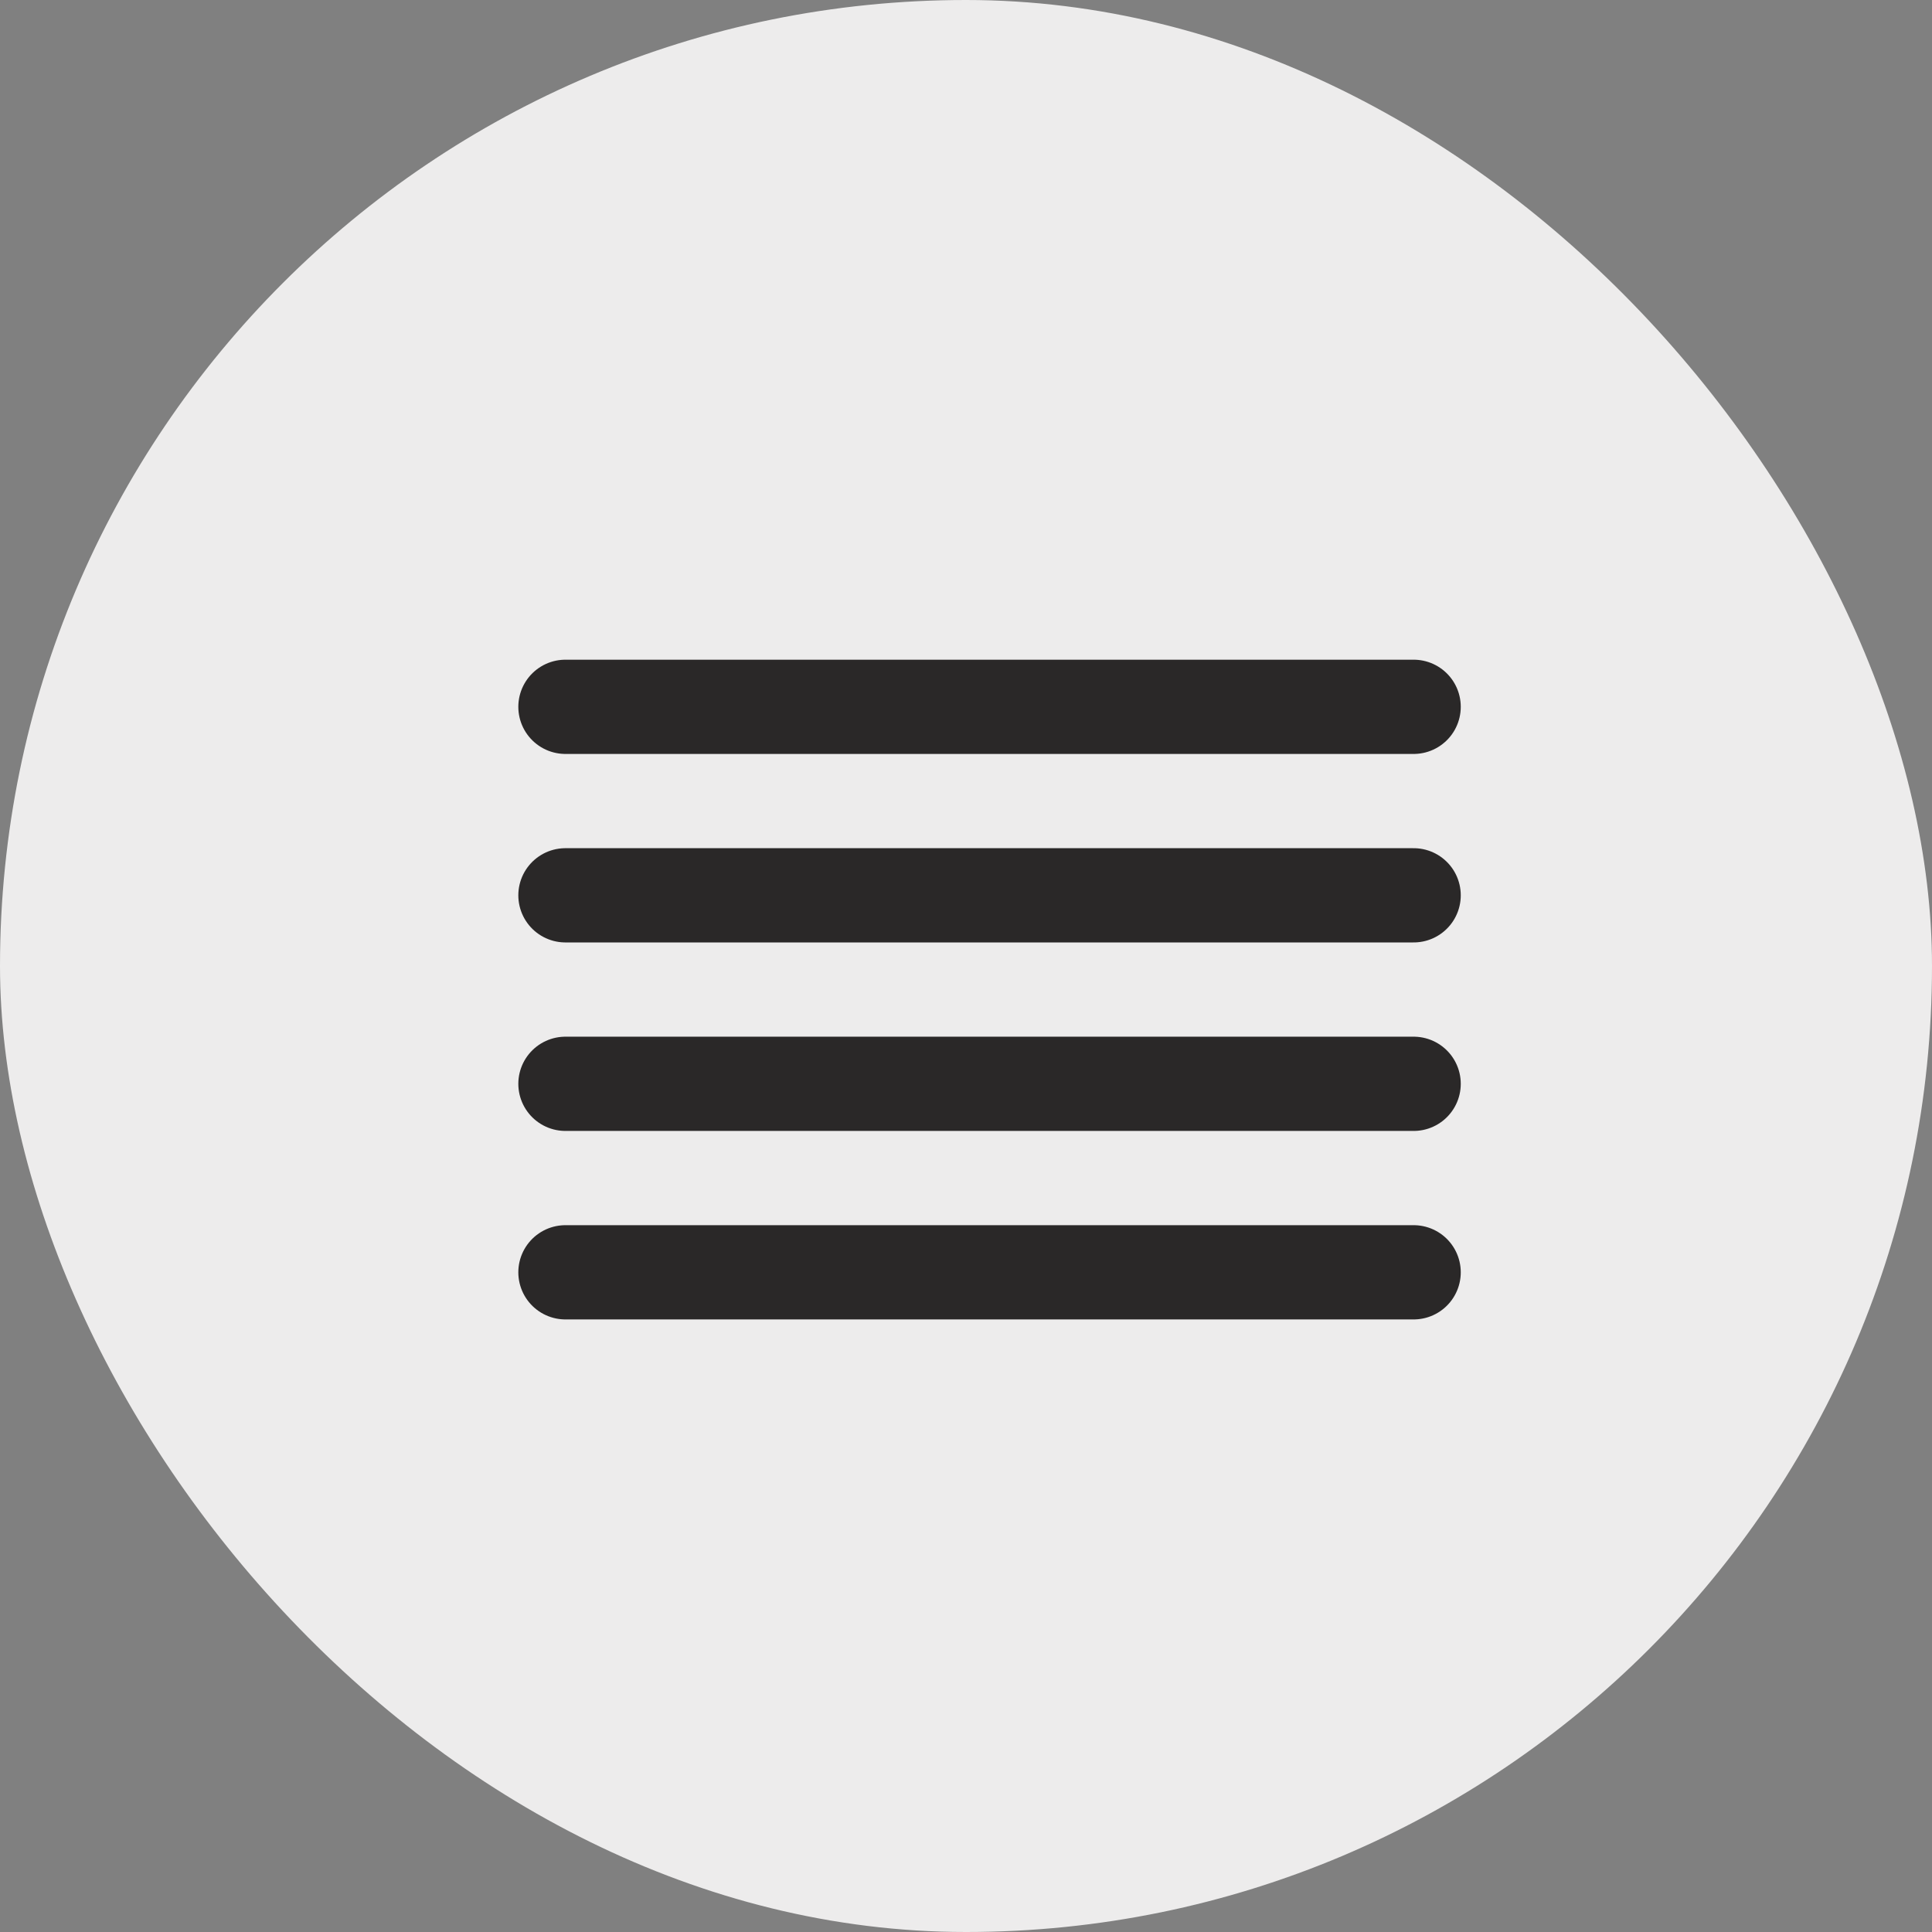 <?xml version="1.0" encoding="UTF-8"?> <svg xmlns="http://www.w3.org/2000/svg" width="46" height="46" viewBox="0 0 46 46" fill="none"><rect x="0" y="0" width="46" height="46" fill="#808080" stroke="none"/><rect opacity="0.9" width="46" height="46" rx="23" fill="#F8F7F7"></rect><path d="M33.658 21.317H13.463" stroke="#2A2828" stroke-width="2.244" stroke-linecap="round" stroke-linejoin="round"></path><path d="M33.658 16.829H13.463" stroke="#2A2828" stroke-width="2.244" stroke-linecap="round" stroke-linejoin="round"></path><path d="M33.658 25.805H13.463" stroke="#2A2828" stroke-width="2.244" stroke-linecap="round" stroke-linejoin="round"></path><path d="M33.658 30.293H13.463" stroke="#2A2828" stroke-width="2.244" stroke-linecap="round" stroke-linejoin="round"></path></svg> 